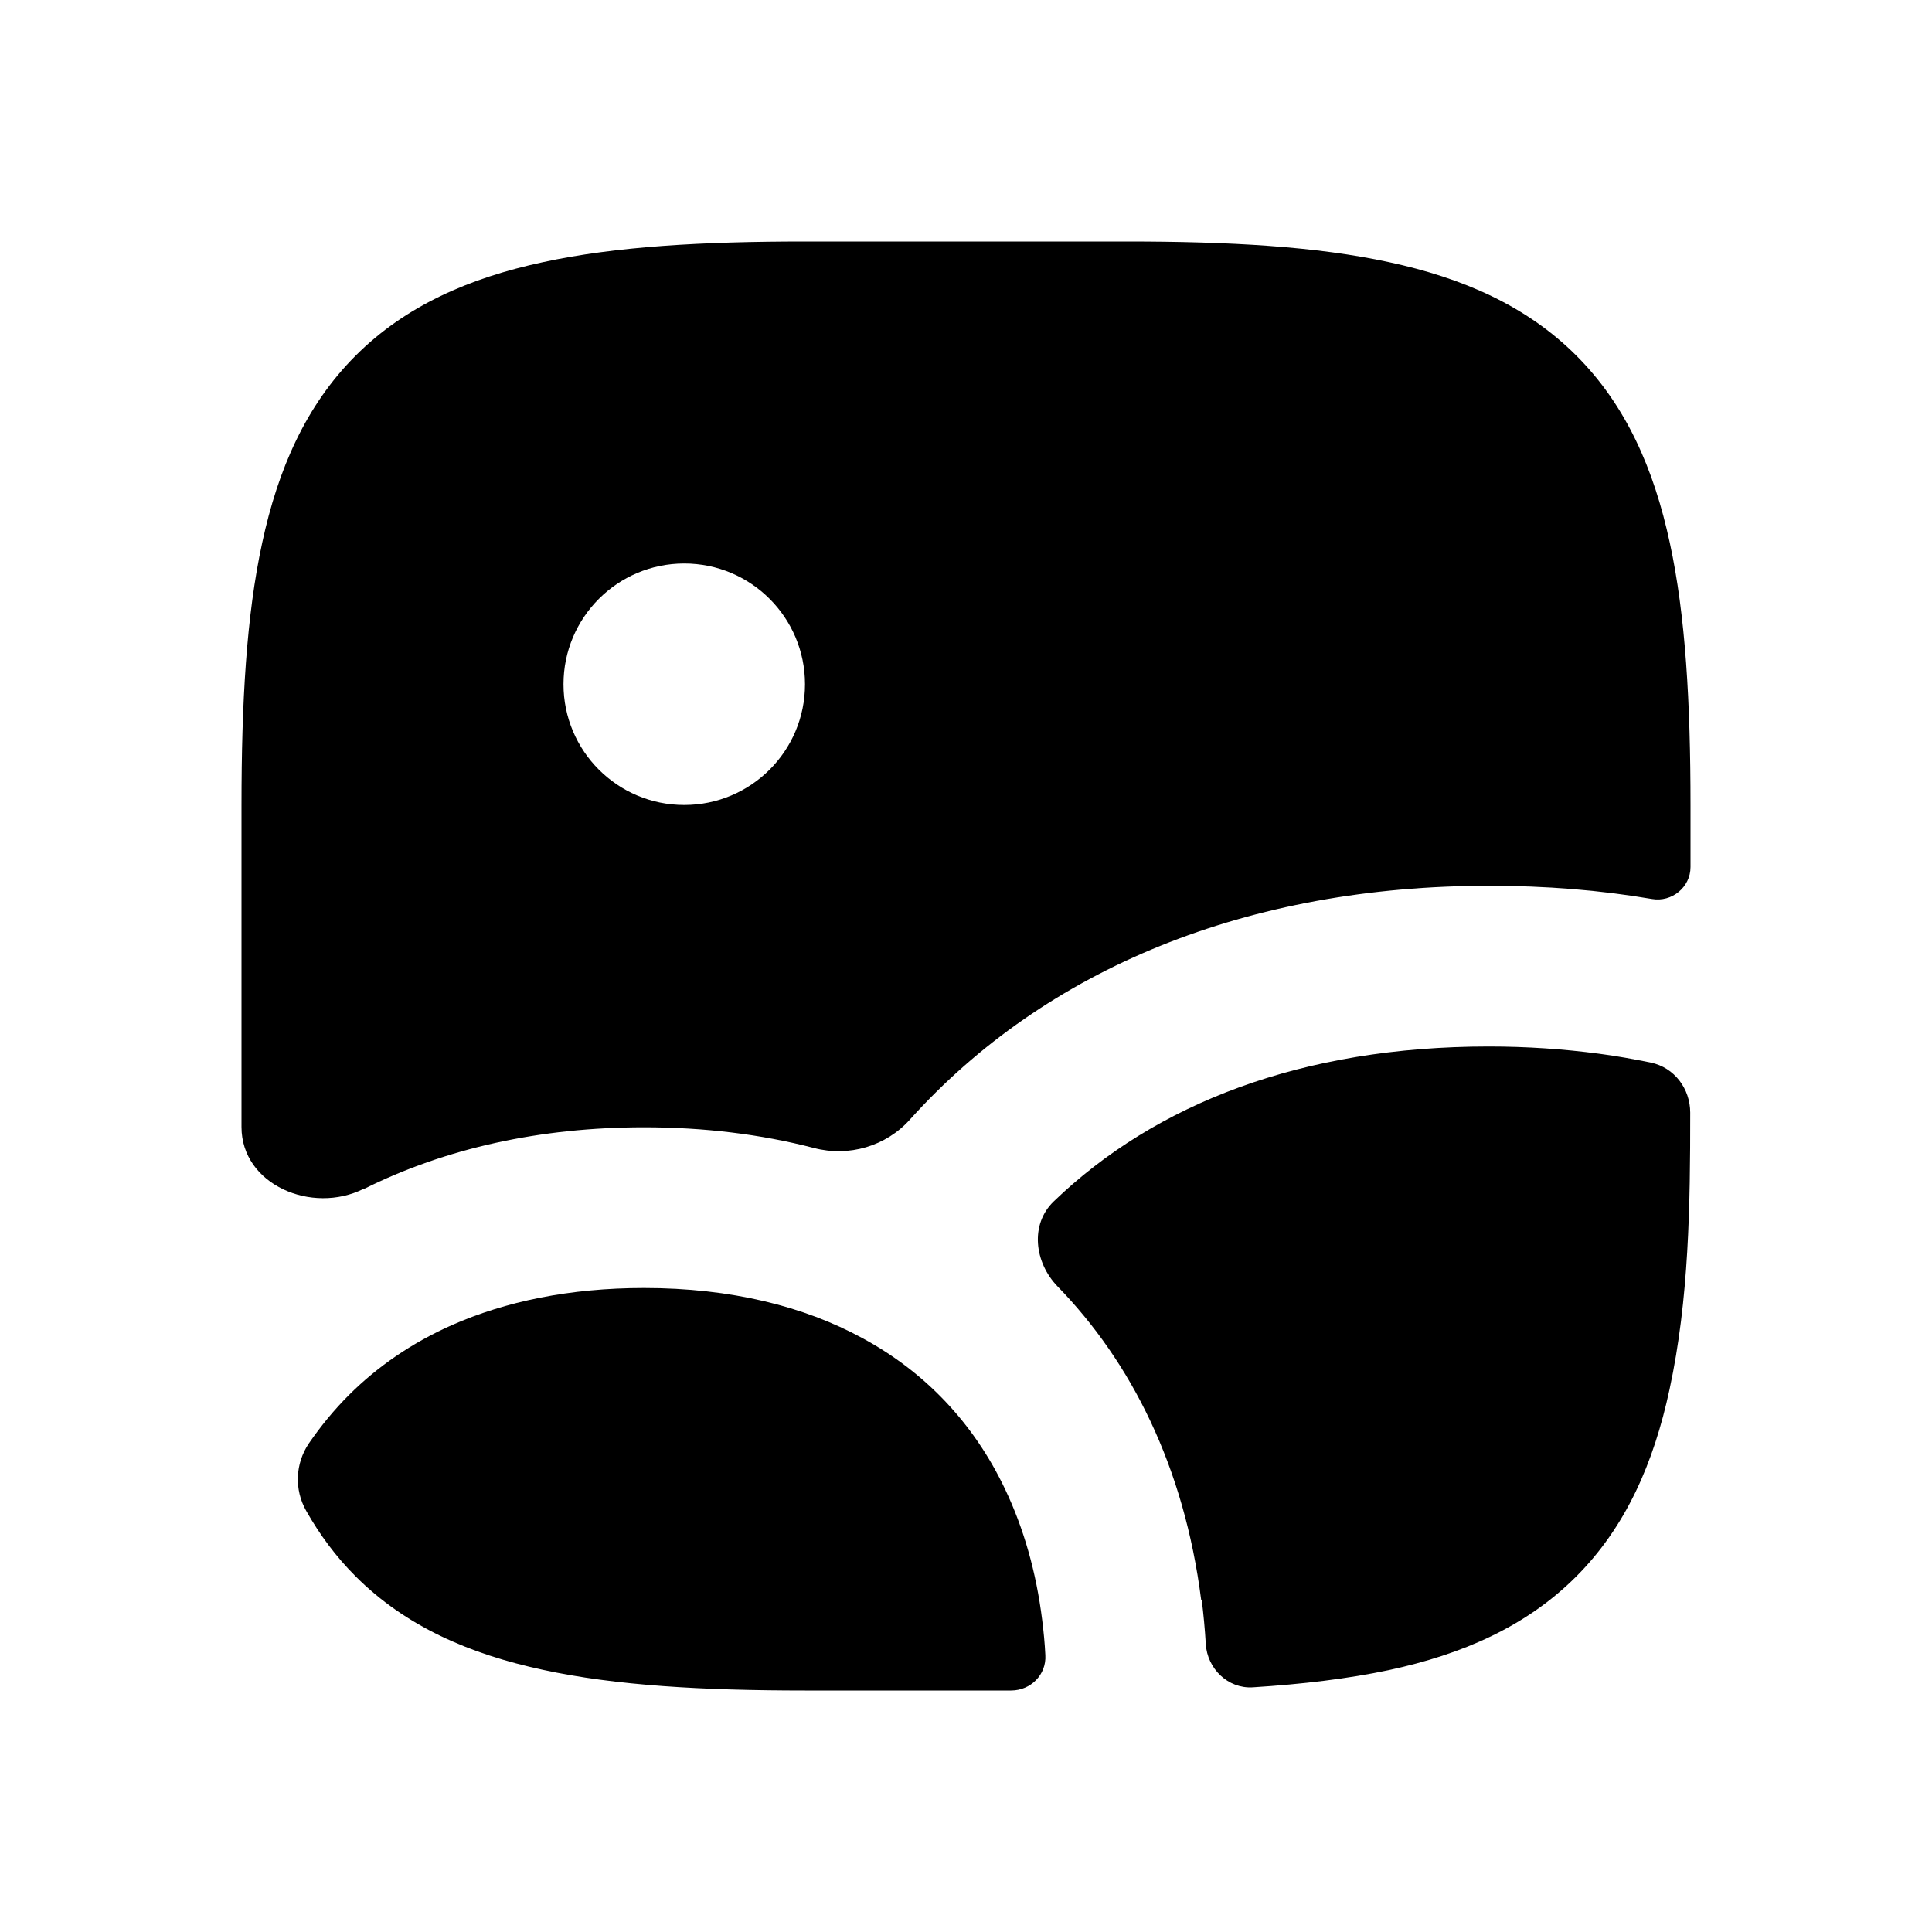 <svg xmlns="http://www.w3.org/2000/svg" viewBox="0 0 672 672"><!--! Font Awesome Pro 7.1.0 by @fontawesome - https://fontawesome.com License - https://fontawesome.com/license (Commercial License) Copyright 2025 Fonticons, Inc. --><path fill="currentColor" d="M126.5 413.5C108.5 422.5 84 412.1 84 392L84 280C84 244.4 85.7 214.1 91.2 188.8C96.7 163.2 106.4 141 123.7 123.7C141 106.4 163.2 96.7 188.8 91.2C214.1 85.7 244.4 84 280 84L392 84C427.6 84 457.9 85.7 483.2 91.2C508.8 96.7 531 106.4 548.3 123.7C565.6 141 575.3 163.2 580.8 188.8C586.3 214.1 588 244.5 588 280L588 301.6C588 308.6 581.5 313.9 574.6 312.7C556.5 309.6 537.6 308.1 518 308.1C434.2 308.1 363.9 336.7 316.5 389.4C308.2 398.7 295.2 402.5 283.1 399.3C264.6 394.5 244.8 392.1 224 392.1C187.9 392.1 154.9 399.4 126.5 413.6zM238 280C261.2 280 280 261.2 280 238C280 214.8 261.2 196 238 196C214.8 196 196 214.8 196 238C196 261.2 214.8 280 238 280zM107.4 502.1C102.7 509.1 102.3 518.1 106.5 525.5C111.2 533.8 116.8 541.4 123.7 548.3C141 565.6 163.2 575.3 188.8 580.8C214.1 586.3 244.5 588 280 588L351.7 588C358.5 588 364 582.5 363.6 575.7C363.4 571.5 363 567.5 362.5 563.5C360.4 546.6 356 531.5 349.7 518.2C338.6 494.7 321.4 477 299.9 465.4C279.7 454.4 254.3 448 224 448C198.1 448 175.8 452.7 157.2 460.9C143.2 467.1 131.2 475.4 121.3 485.3C116.2 490.4 111.6 496 107.4 502.1zM418 556.5C418.6 561.5 419.1 566.6 419.4 571.8C419.9 580.4 427.1 587.4 435.7 586.9C453.1 585.8 468.9 583.9 483.1 580.9C508.7 575.4 530.9 565.7 548.2 548.4C565.5 531.1 575.2 508.9 580.7 483.3C587.5 451.8 587.9 419.2 587.9 387C587.9 378.7 582.4 371.3 574.2 369.6C568.3 368.4 562.3 367.3 556.1 366.5C544 364.9 531.2 364 517.8 364C453 364 401.9 383.8 366.5 417.9C358.2 425.9 359.8 439.1 367.8 447.4C393.4 473.7 411.9 510.1 417.8 556.5z"/></svg>